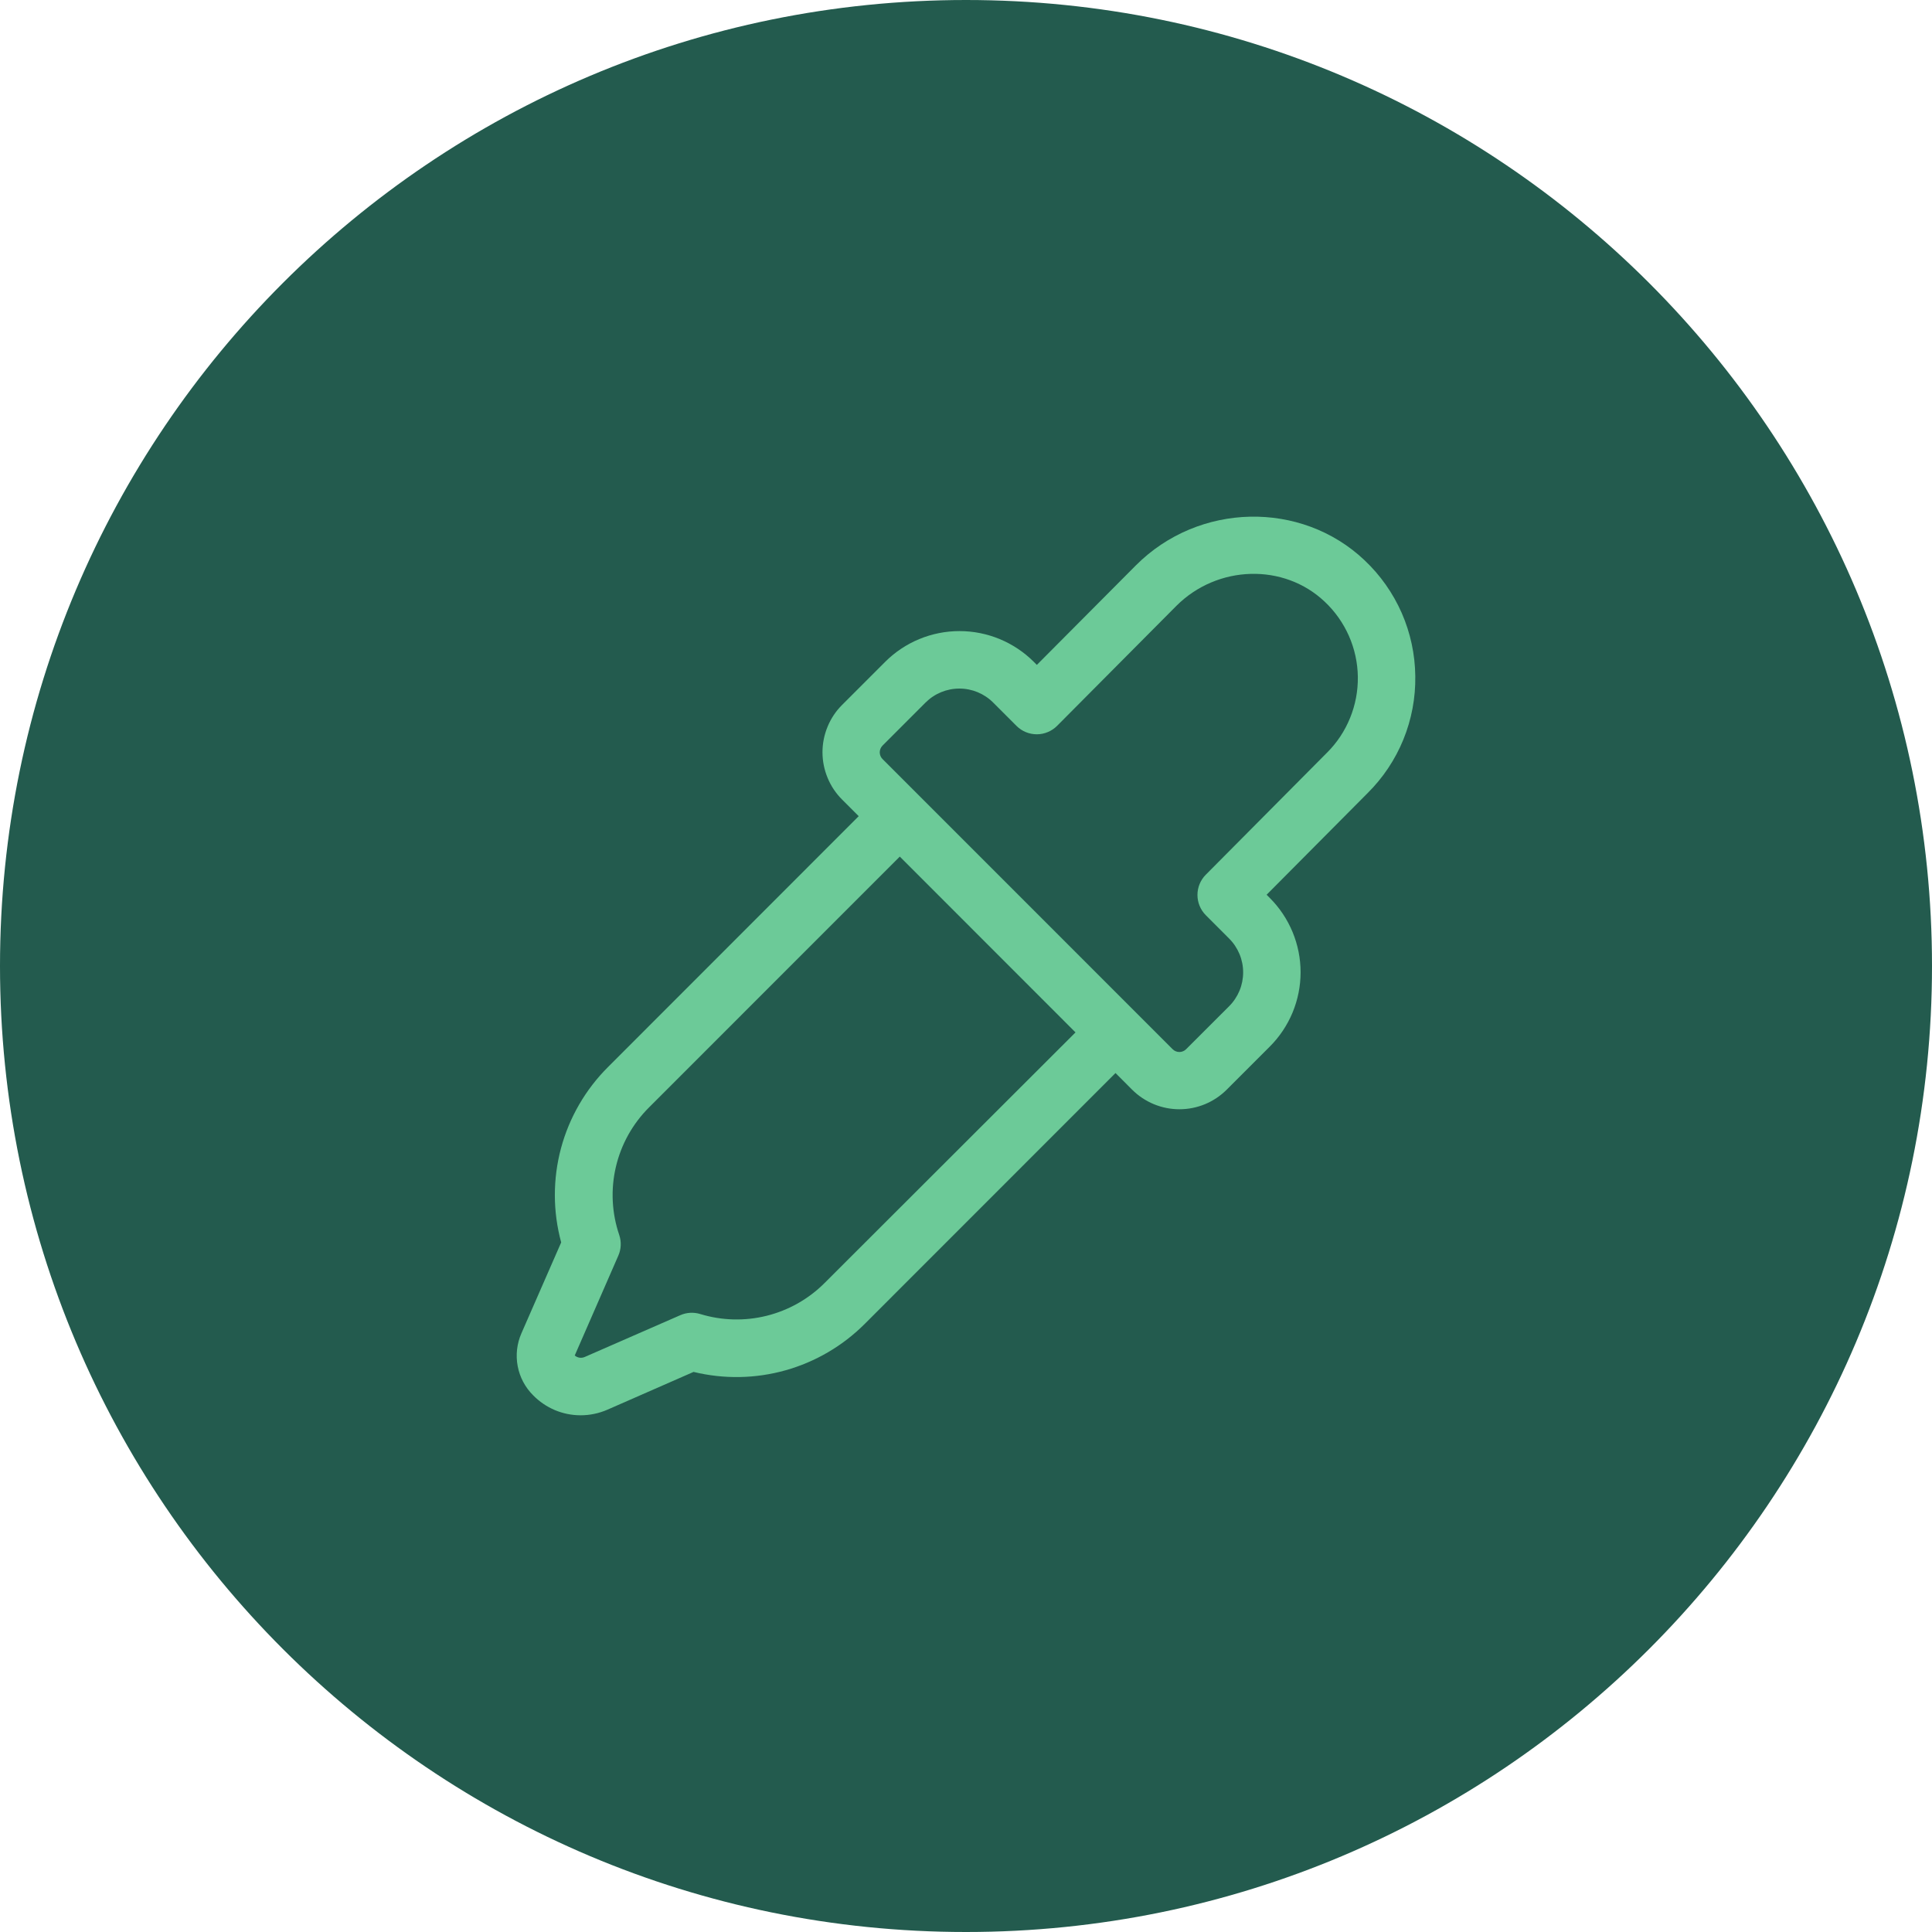 <svg xmlns="http://www.w3.org/2000/svg" width="60" height="60" viewBox="0 0 60 60" fill="none"><g clip-path="url(#clip0_3203_15)"><path d="M60 30C60 13.431 46.569 0 30 0C13.431 0 0 13.431 0 30C0 46.569 13.431 60 30 60C46.569 60 60 46.569 60 30Z" fill="#235B4E"></path><path d="M43.953 20.996C43.946 20.321 43.802 19.654 43.531 19.035C43.259 18.417 42.866 17.859 42.374 17.396C40.409 15.537 37.226 15.602 35.276 17.558L32.2 20.649L32.107 20.555C31.494 19.943 30.664 19.599 29.798 19.599C28.932 19.599 28.101 19.943 27.489 20.555L26.153 21.891C25.959 22.084 25.806 22.313 25.702 22.566C25.597 22.818 25.543 23.088 25.543 23.361C25.543 23.634 25.597 23.905 25.702 24.157C25.806 24.41 25.959 24.639 26.153 24.832L26.668 25.347L18.888 33.132C18.185 33.831 17.679 34.703 17.422 35.661C17.166 36.619 17.168 37.628 17.428 38.584L16.194 41.405C16.053 41.725 16.012 42.082 16.077 42.426C16.142 42.771 16.31 43.087 16.559 43.334C16.75 43.529 16.978 43.684 17.23 43.791C17.481 43.897 17.751 43.952 18.024 43.953C18.314 43.954 18.602 43.894 18.867 43.778L21.539 42.606C22.48 42.835 23.463 42.818 24.395 42.556C25.327 42.294 26.176 41.796 26.859 41.111L34.643 33.324L35.158 33.84C35.351 34.033 35.581 34.186 35.833 34.291C36.085 34.395 36.355 34.449 36.628 34.449C36.901 34.449 37.171 34.395 37.423 34.291C37.675 34.186 37.904 34.033 38.097 33.84L39.433 32.504C39.737 32.201 39.977 31.841 40.142 31.445C40.306 31.048 40.391 30.624 40.391 30.195C40.391 29.766 40.306 29.341 40.142 28.945C39.977 28.548 39.737 28.188 39.433 27.885L39.336 27.787L42.469 24.634C42.949 24.159 43.328 23.592 43.583 22.967C43.838 22.341 43.964 21.671 43.953 20.996ZM25.605 39.848C25.11 40.343 24.488 40.694 23.808 40.863C23.129 41.032 22.416 41.013 21.746 40.808C21.542 40.746 21.323 40.758 21.128 40.844L18.159 42.142C18.108 42.164 18.052 42.172 17.998 42.164C17.943 42.156 17.891 42.132 17.849 42.096L19.203 38.994C19.292 38.792 19.302 38.564 19.231 38.354C18.999 37.673 18.962 36.939 19.127 36.238C19.291 35.537 19.649 34.896 20.16 34.388L27.944 26.602L33.401 32.062L25.605 39.848ZM41.215 23.371L37.447 27.165C37.281 27.332 37.188 27.558 37.188 27.794C37.188 28.029 37.281 28.255 37.447 28.422L38.172 29.148C38.31 29.286 38.419 29.45 38.494 29.63C38.569 29.81 38.607 30.003 38.607 30.198C38.607 30.393 38.569 30.587 38.494 30.767C38.419 30.947 38.31 31.111 38.172 31.249L36.836 32.584C36.78 32.64 36.705 32.671 36.627 32.671C36.548 32.671 36.473 32.64 36.417 32.584L27.409 23.574C27.381 23.547 27.359 23.514 27.344 23.478C27.329 23.442 27.321 23.403 27.321 23.364C27.321 23.325 27.329 23.287 27.344 23.251C27.359 23.215 27.381 23.182 27.409 23.154L28.744 21.818C29.023 21.54 29.4 21.384 29.794 21.384C30.188 21.384 30.565 21.54 30.843 21.818L31.569 22.544C31.736 22.711 31.963 22.804 32.199 22.804C32.316 22.804 32.432 22.781 32.54 22.735C32.648 22.691 32.747 22.624 32.83 22.541L36.532 18.817C37.805 17.543 39.874 17.481 41.145 18.691C41.463 18.991 41.717 19.352 41.893 19.752C42.069 20.152 42.163 20.583 42.169 21.02C42.175 21.457 42.093 21.891 41.928 22.296C41.764 22.701 41.52 23.068 41.21 23.377L41.215 23.371Z" fill="#6CCA98"></path></g><defs><clipPath id="clip0_3203_15"><rect width="60" height="60" fill="white"></rect></clipPath></defs></svg>